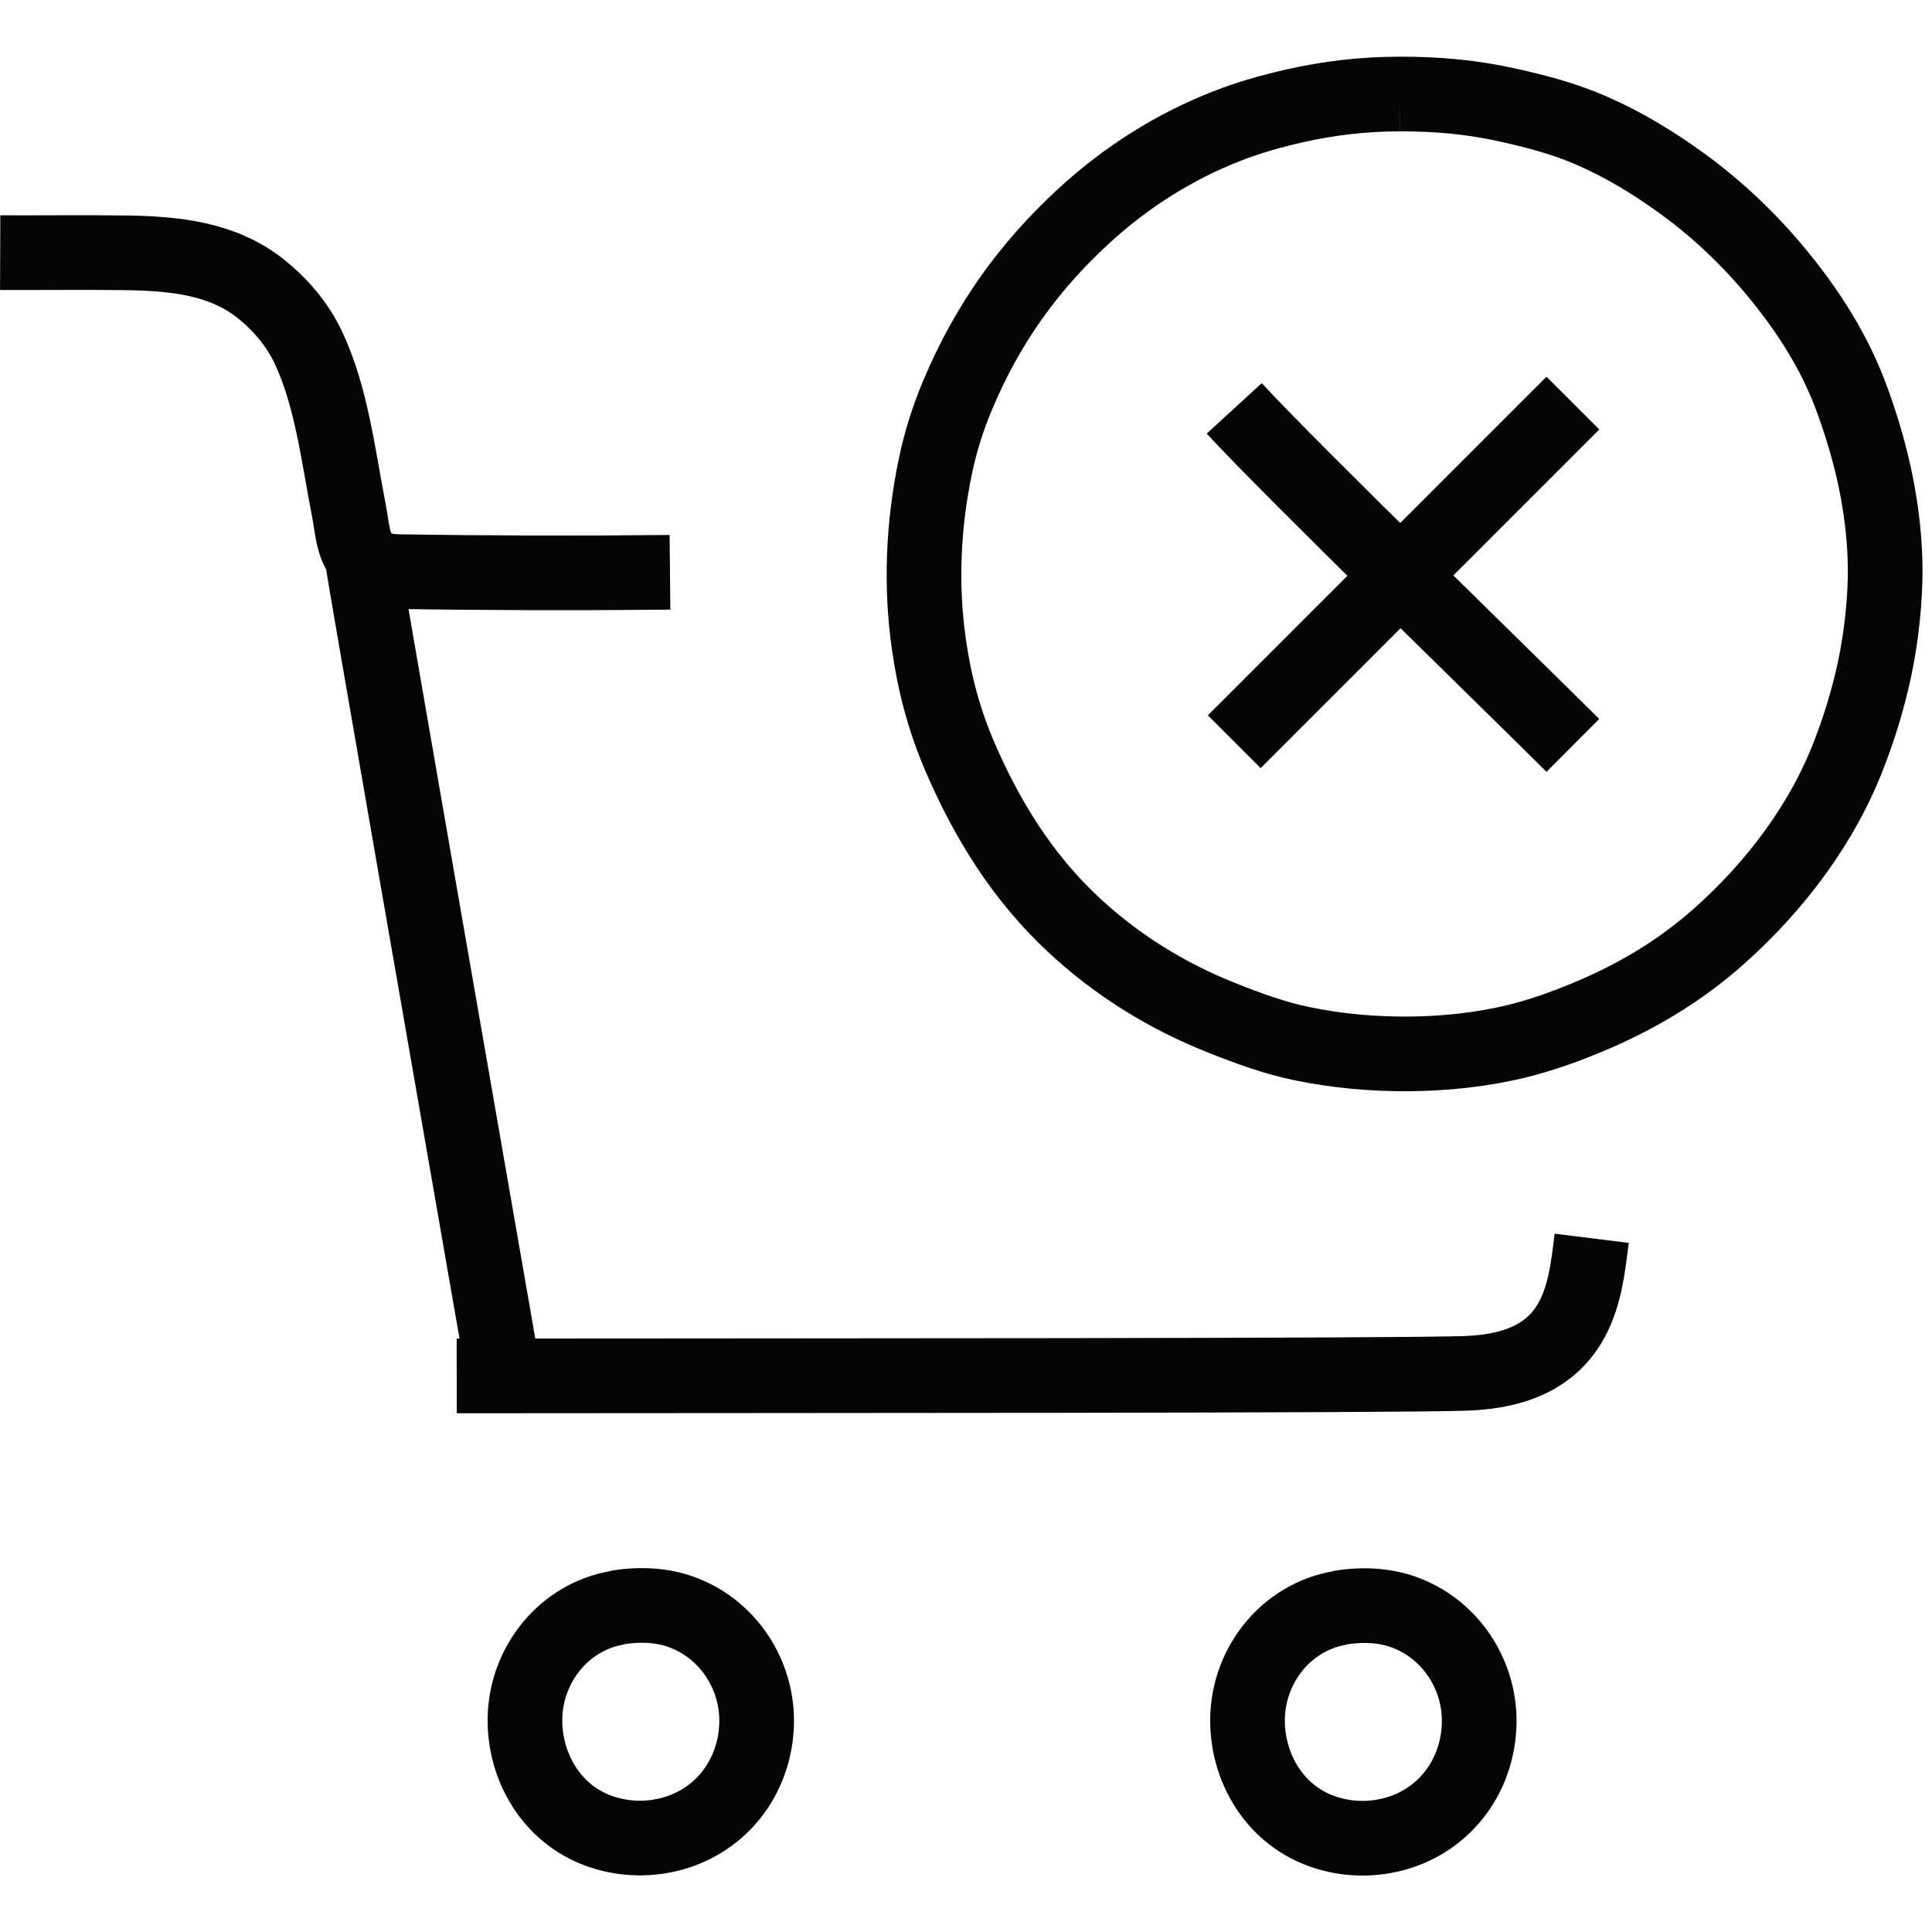 <?xml version="1.0" encoding="UTF-8" standalone="no"?>
<!-- Created with Inkscape (http://www.inkscape.org/) -->

<svg
   width="40"
   height="40"
   viewBox="0 0 10.583 10.583"
   version="1.1"
   id="svg1"
   xml:space="preserve"
   inkscape:version="1.3.2 (091e20e, 2023-11-25, custom)"
   sodipodi:docname="icon_remove_cart.svg"
   xmlns:inkscape="http://www.inkscape.org/namespaces/inkscape"
   xmlns:sodipodi="http://sodipodi.sourceforge.net/DTD/sodipodi-0.dtd"
   xmlns="http://www.w3.org/2000/svg"
   xmlns:svg="http://www.w3.org/2000/svg"><sodipodi:namedview
     id="namedview1"
     pagecolor="#ffffff"
     bordercolor="#000000"
     borderopacity="0.25"
     inkscape:showpageshadow="2"
     inkscape:pageopacity="0.0"
     inkscape:pagecheckerboard="0"
     inkscape:deskcolor="#d1d1d1"
     inkscape:document-units="mm"
     inkscape:zoom="16"
     inkscape:cx="11.65625"
     inkscape:cy="17.59375"
     inkscape:window-width="1920"
     inkscape:window-height="1009"
     inkscape:window-x="-8"
     inkscape:window-y="-8"
     inkscape:window-maximized="1"
     inkscape:current-layer="layer1" /><defs
     id="defs1" /><g
     inkscape:label="Layer 1"
     inkscape:groupmode="layer"
     id="layer1"
     transform="translate(-62.024,-50.73)"><path
       style="fill:none;stroke:#040404;stroke-width:0.409;stroke-dasharray:none"
       d="m 69.692,51.245 c 0.203,-6.24e-4 0.4,0.017 0.598,0.062 0.156,0.035 0.305,0.074 0.453,0.139 0.177,0.077 0.339,0.176 0.495,0.289 0.197,0.143 0.376,0.314 0.53,0.503 0.163,0.199 0.302,0.417 0.393,0.659 0.046,0.122 0.084,0.245 0.115,0.371 0.05,0.203 0.079,0.429 0.074,0.639 -0.005,0.184 -0.03,0.378 -0.073,0.556 -0.032,0.134 -0.072,0.262 -0.122,0.392 -0.146,0.385 -0.405,0.727 -0.711,1 -0.22,0.197 -0.468,0.343 -0.742,0.455 -0.122,0.05 -0.244,0.093 -0.371,0.124 -0.193,0.047 -0.399,0.068 -0.598,0.069 -0.192,0.001 -0.389,-0.017 -0.577,-0.056 -0.15,-0.031 -0.289,-0.082 -0.433,-0.139 -0.305,-0.12 -0.583,-0.292 -0.822,-0.516 -0.276,-0.258 -0.471,-0.573 -0.619,-0.917 -0.086,-0.2 -0.14,-0.403 -0.17,-0.618 -0.046,-0.322 -0.031,-0.651 0.035,-0.969 0.028,-0.136 0.068,-0.263 0.122,-0.392 0.161,-0.384 0.384,-0.7 0.692,-0.983 0.228,-0.21 0.493,-0.379 0.783,-0.492 0.122,-0.048 0.244,-0.082 0.371,-0.111 0.19,-0.043 0.381,-0.065 0.577,-0.065 M 62.025,52.114 c 0.234,7.8e-4 0.467,-0.002 0.701,10e-4 0.255,0.005 0.512,0.03 0.719,0.191 0.111,0.087 0.205,0.196 0.266,0.323 0.128,0.268 0.166,0.598 0.222,0.886 0.026,0.133 0.021,0.233 0.118,0.304 0.048,0.035 0.1,0.039 0.14,0.042 0.501,0.008 1.002,0.009 1.503,0.004 m 4.946,-0.927 -1.855,1.855 m -2.34e-4,-1.826 c 0.299,0.326 1.542,1.534 1.855,1.846 m -6.628,-1.002 c 0.004,0.049 0.503,2.906 0.777,4.482 m 5.954,-0.78 c -0.038,0.306 -0.07,0.72 -0.693,0.74 -0.422,0.014 -3.625,0.012 -5.524,0.014 m 0.878,1.269 c 0.123,-0.021 0.255,-0.016 0.371,0.031 0.241,0.096 0.395,0.335 0.394,0.591 -0.002,0.311 -0.209,0.572 -0.517,0.629 -0.118,0.022 -0.238,0.012 -0.35,-0.029 -0.257,-0.094 -0.408,-0.351 -0.402,-0.62 0.007,-0.292 0.214,-0.551 0.505,-0.601 m 3.957,0 c 0.123,-0.021 0.255,-0.016 0.371,0.031 0.241,0.096 0.395,0.335 0.394,0.591 -0.002,0.311 -0.209,0.572 -0.517,0.629 -0.118,0.022 -0.238,0.012 -0.35,-0.029 -0.257,-0.094 -0.408,-0.351 -0.402,-0.62 0.007,-0.292 0.214,-0.551 0.505,-0.601"
       id="path1"
       sodipodi:nodetypes="cssssssssssssssssssssssscccsssssccccccccsccsssssccsssssc" /></g></svg>
